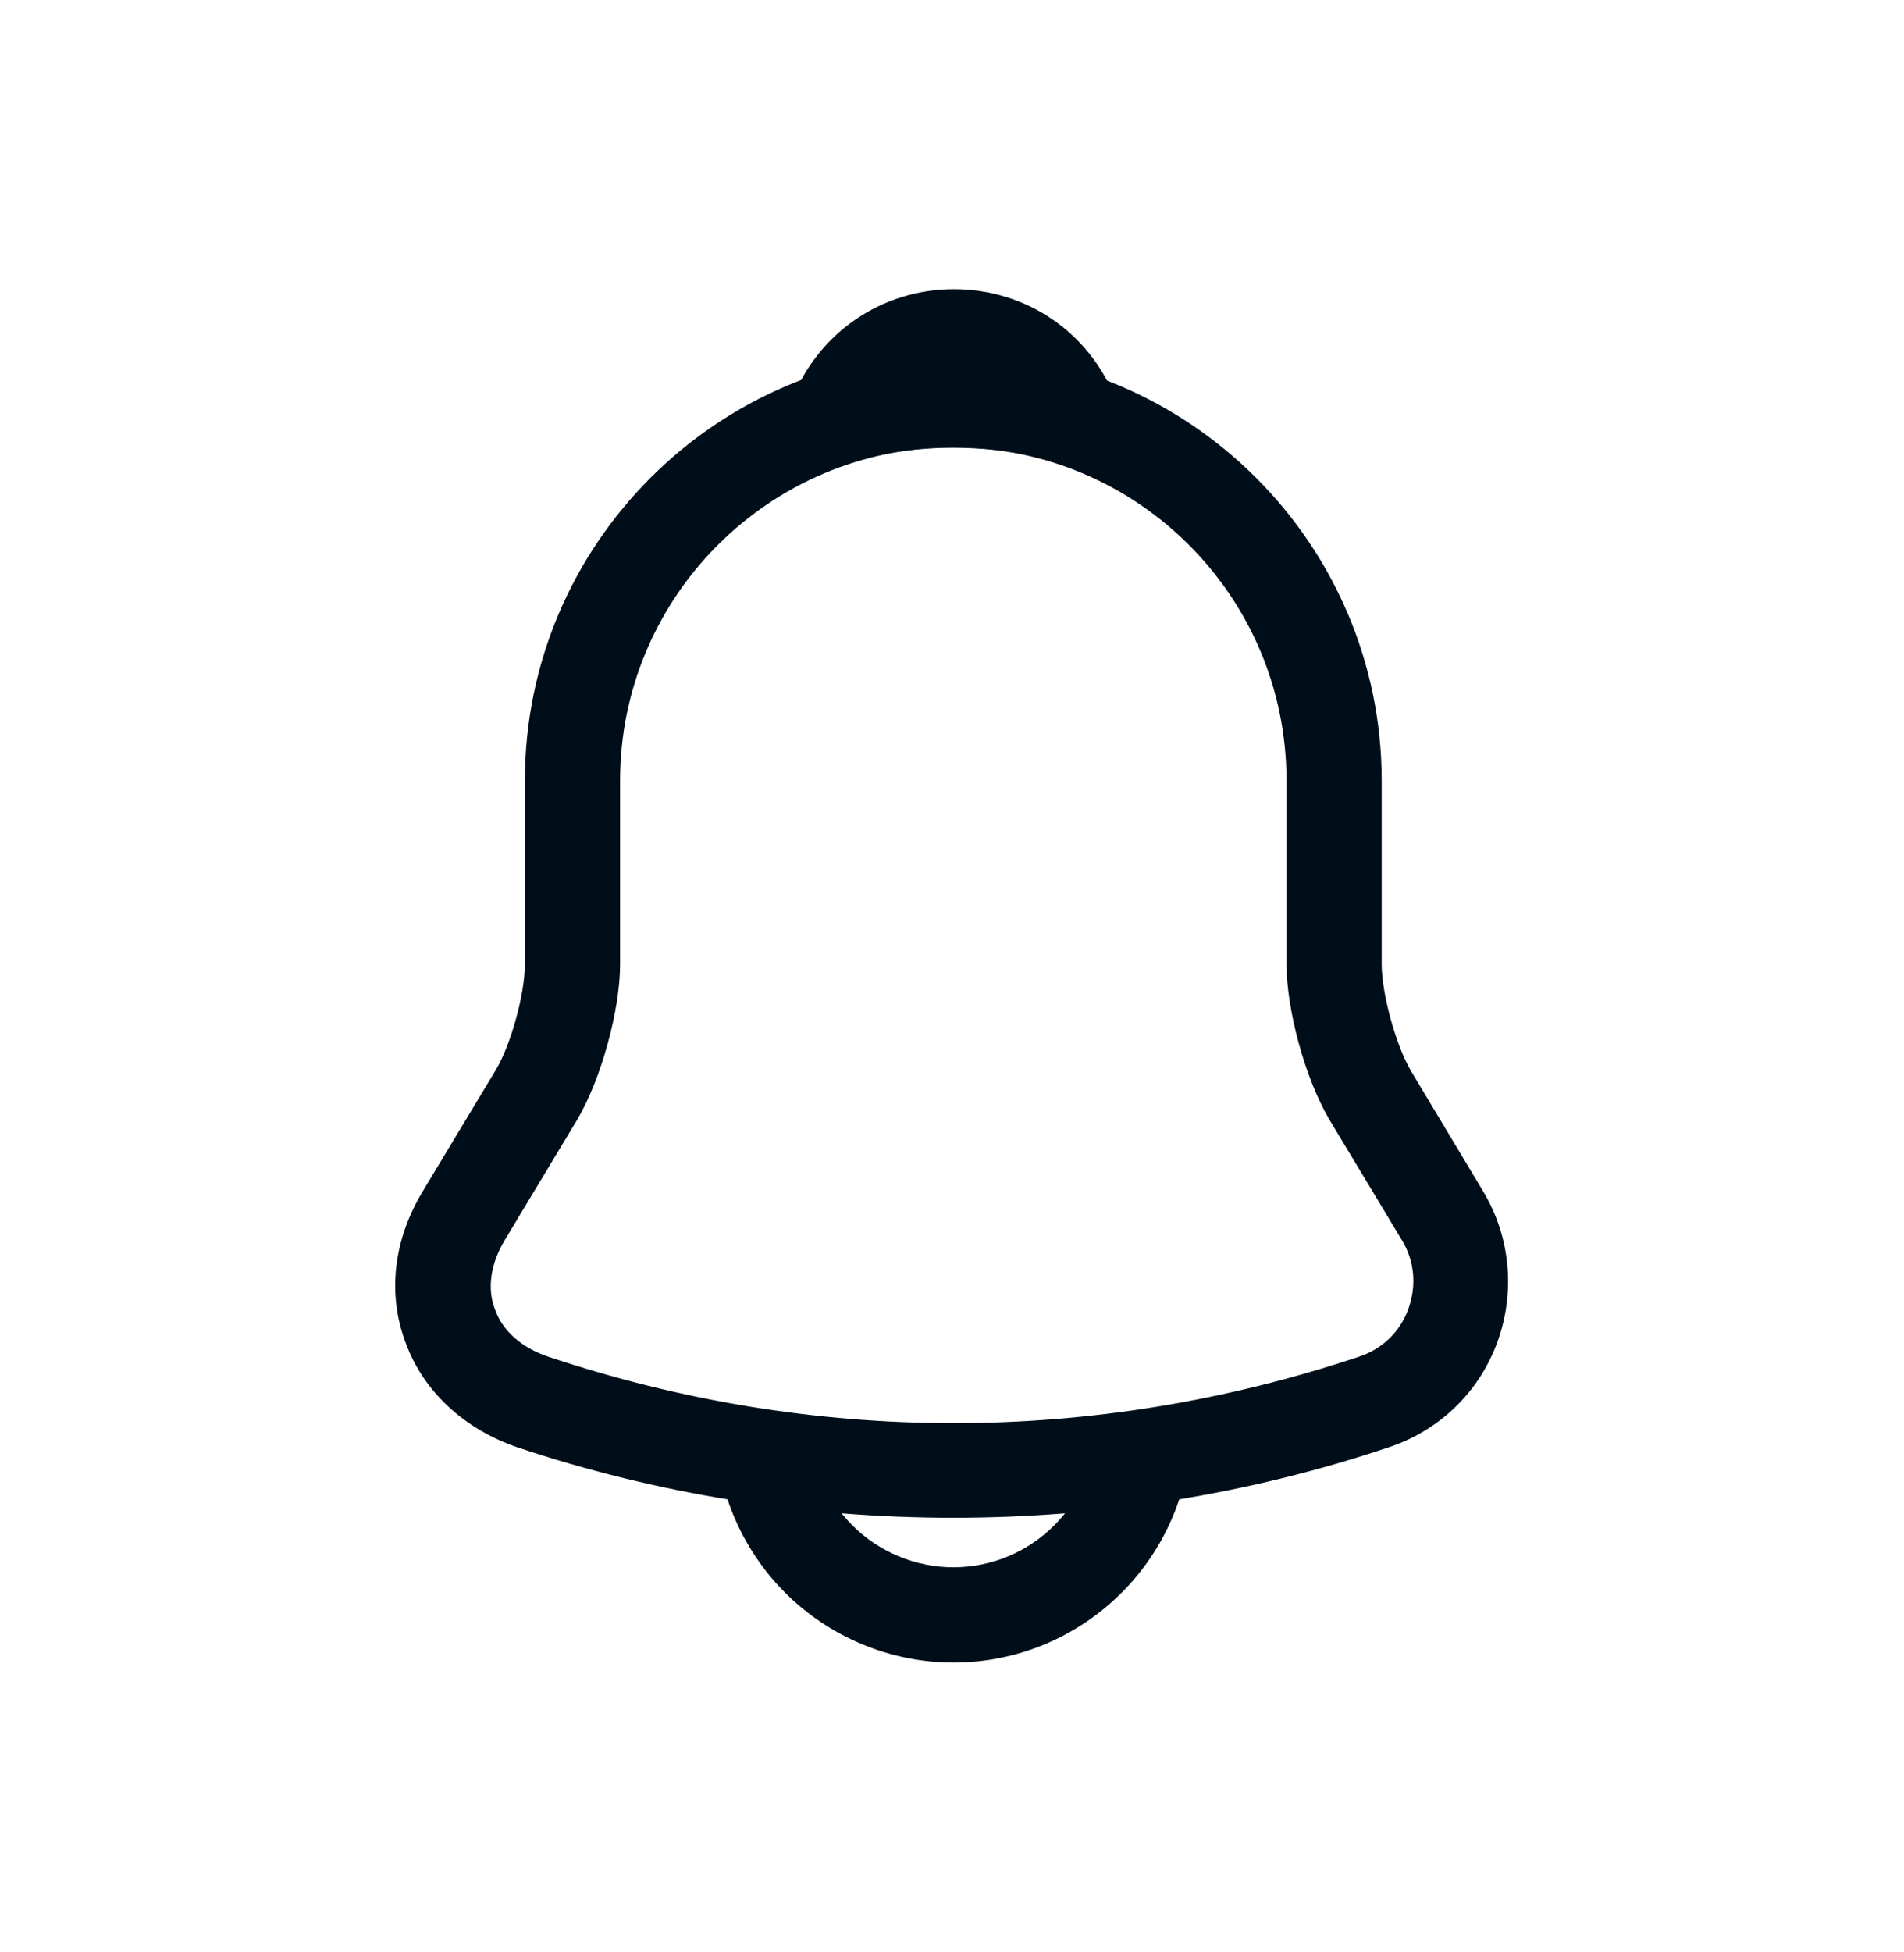 <svg width="40" height="41" viewBox="0 0 40 41" fill="none" xmlns="http://www.w3.org/2000/svg">
<path d="M20.027 31.873C16.921 31.873 13.814 31.38 10.867 30.393C9.747 30.007 8.894 29.22 8.52 28.193C8.134 27.167 8.267 26.033 8.88 25.02L10.414 22.473C10.734 21.94 11.027 20.873 11.027 20.247V16.393C11.027 11.433 15.067 7.393 20.027 7.393C24.987 7.393 29.027 11.433 29.027 16.393V20.247C29.027 20.86 29.32 21.94 29.64 22.487L31.16 25.02C31.734 25.98 31.84 27.14 31.454 28.193C31.067 29.247 30.227 30.047 29.174 30.393C26.241 31.38 23.134 31.873 20.027 31.873ZM20.027 9.393C16.174 9.393 13.027 12.527 13.027 16.393V20.247C13.027 21.22 12.627 22.66 12.134 23.5L10.601 26.047C10.307 26.54 10.227 27.06 10.4 27.5C10.56 27.953 10.96 28.3 11.507 28.487C17.081 30.353 22.987 30.353 28.561 28.487C29.041 28.327 29.414 27.967 29.587 27.487C29.761 27.007 29.721 26.487 29.454 26.047L27.921 23.5C27.414 22.633 27.027 21.207 27.027 20.233V16.393C27.027 12.527 23.894 9.393 20.027 9.393Z" fill="#000E19"/>
<path d="M22.506 9.753C22.413 9.753 22.32 9.74 22.226 9.713C21.84 9.607 21.466 9.527 21.106 9.473C19.973 9.327 18.88 9.407 17.853 9.713C17.48 9.833 17.079 9.713 16.826 9.433C16.573 9.153 16.493 8.753 16.64 8.393C17.186 6.993 18.52 6.073 20.04 6.073C21.559 6.073 22.893 6.98 23.439 8.393C23.573 8.753 23.506 9.153 23.253 9.433C23.053 9.647 22.773 9.753 22.506 9.753Z" fill="#000E19"/>
<path d="M20.027 34.913C18.707 34.913 17.427 34.38 16.494 33.447C15.561 32.513 15.027 31.233 15.027 29.913H17.027C17.027 30.7 17.347 31.473 17.907 32.033C18.467 32.593 19.241 32.913 20.027 32.913C21.681 32.913 23.027 31.567 23.027 29.913H25.027C25.027 32.673 22.787 34.913 20.027 34.913Z" fill="#000E19"/>
</svg>
